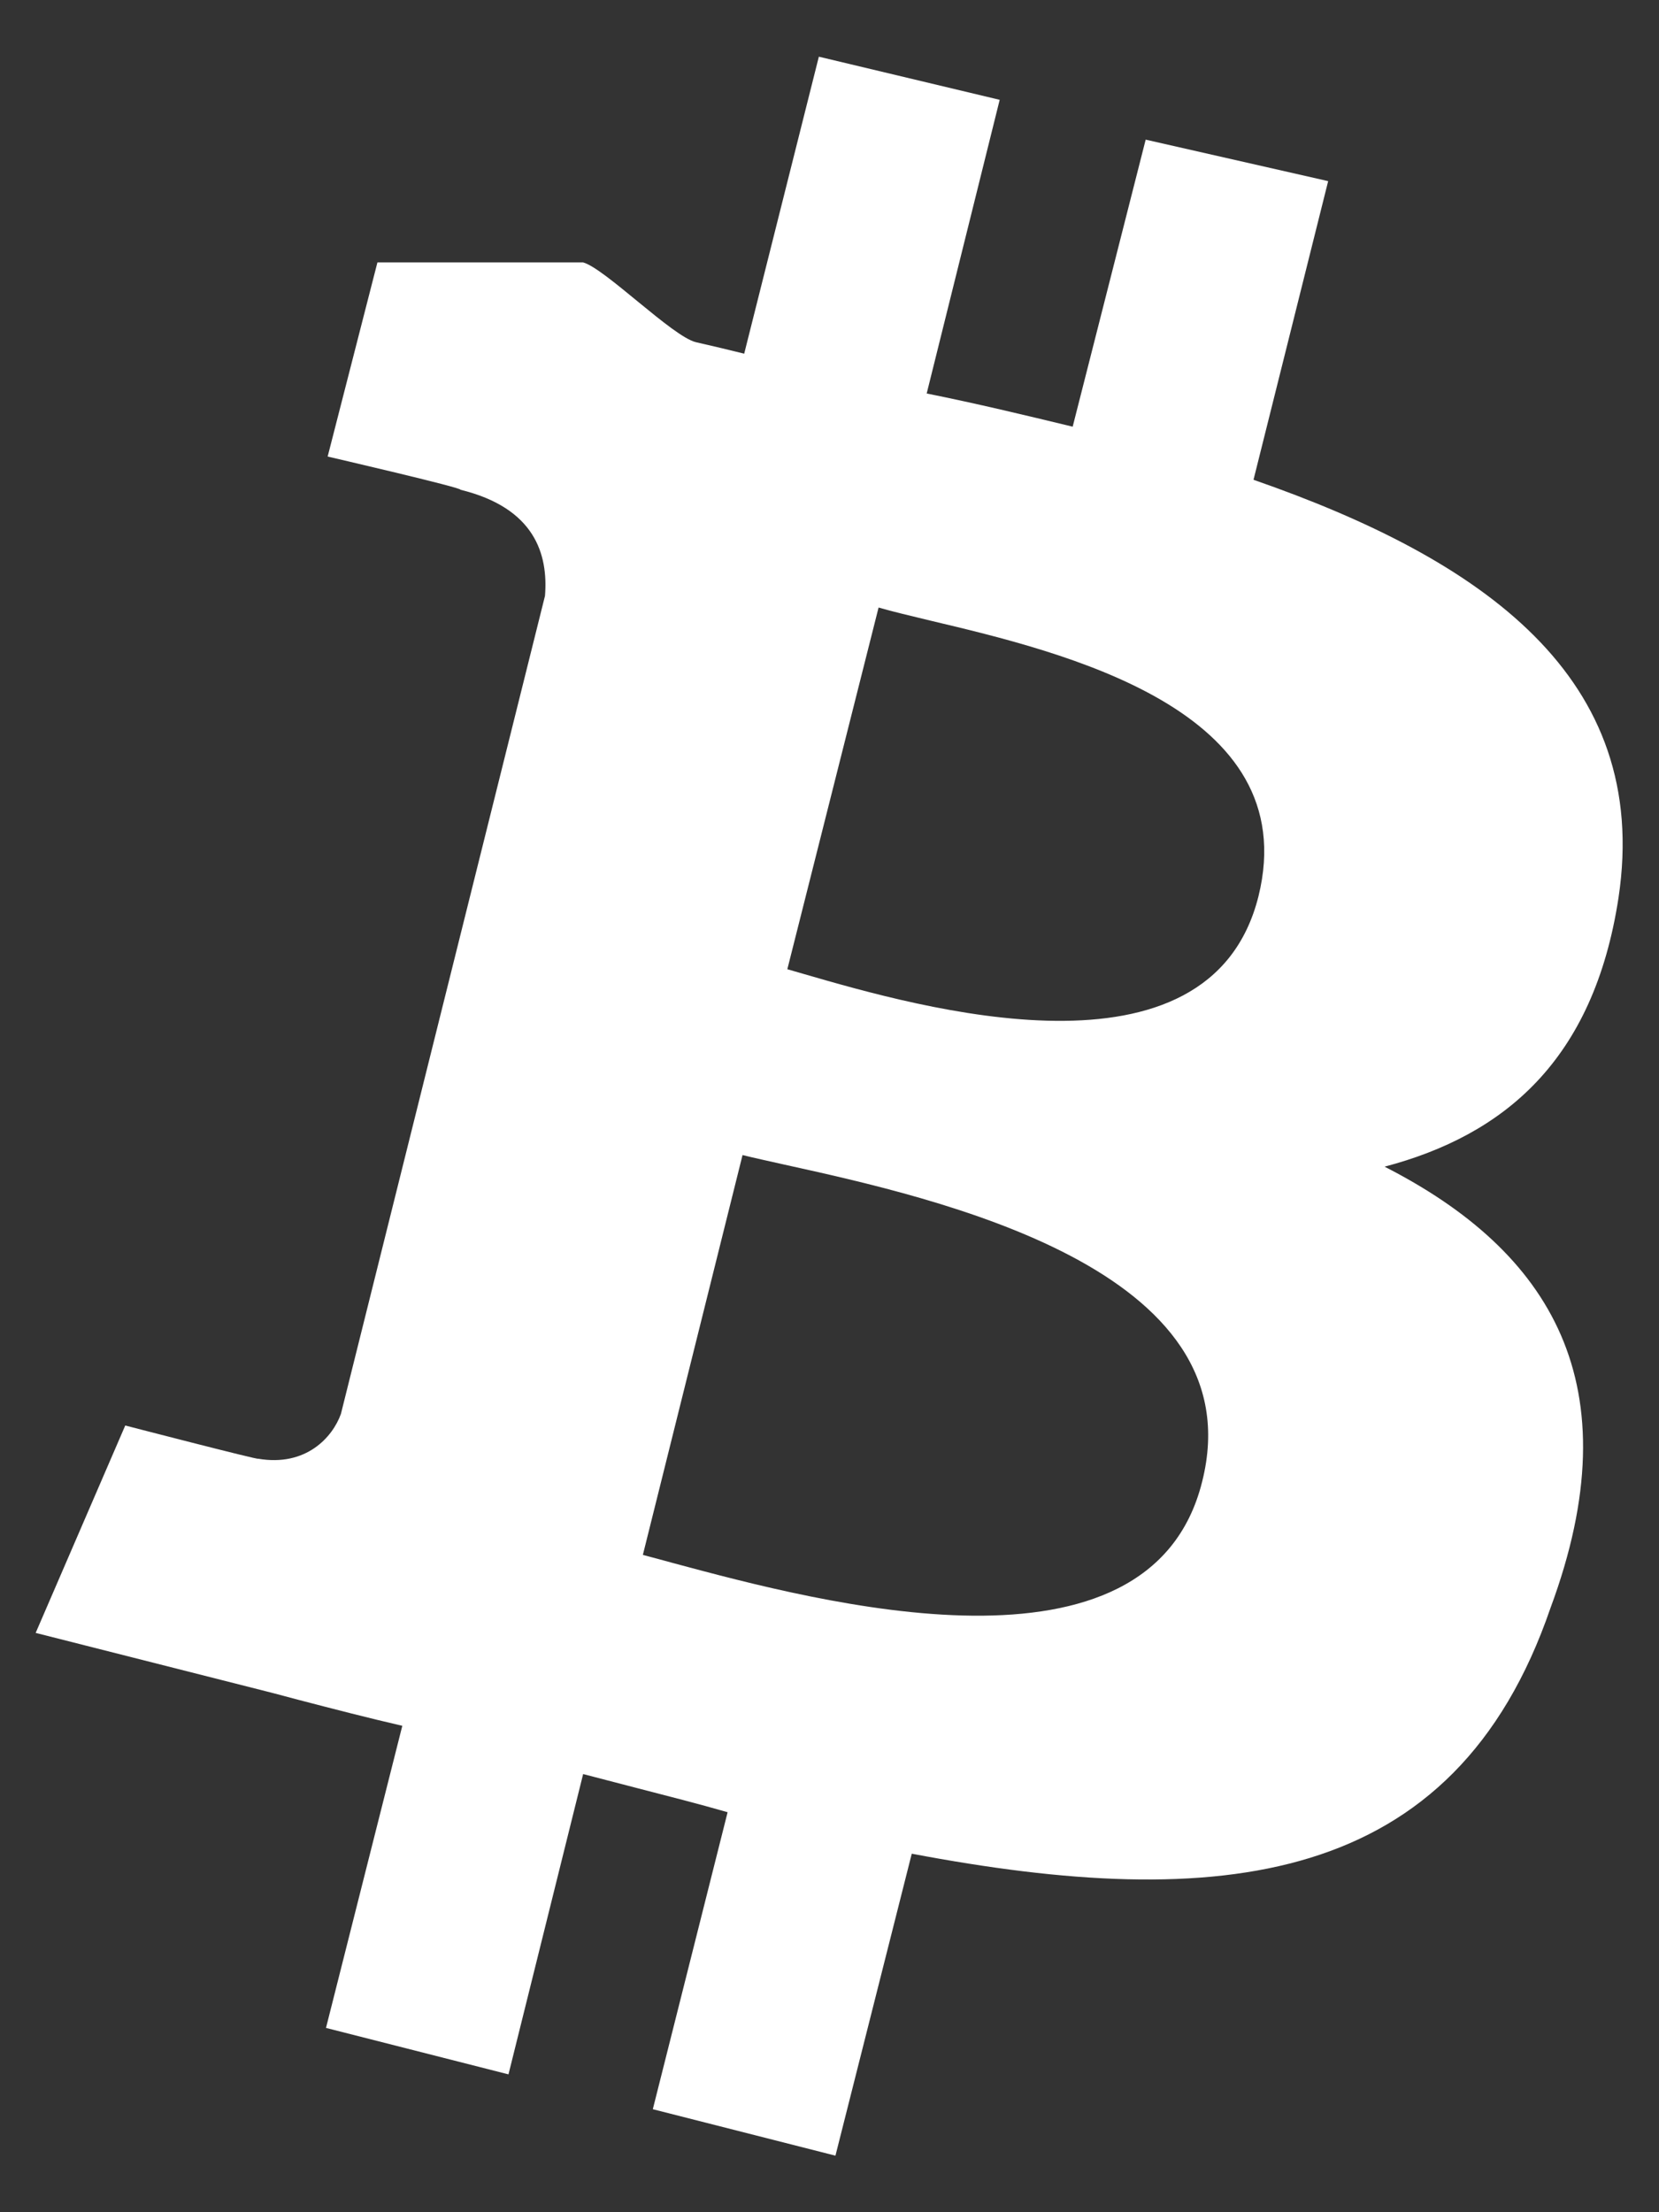 <svg width="12" height="16" viewBox="0 0 12 16" fill="none" xmlns="http://www.w3.org/2000/svg">
<rect x="0" y="0" width="12" height="16" fill="#333333" stroke="none"/>
<path fill-rule="evenodd" clip-rule="evenodd" d="M5.816 7.045C6.644 7.285 8.75 7.895 9.103 6.482C9.436 5.131 7.688 4.716 6.731 4.489C6.583 4.453 6.454 4.423 6.355 4.394L5.695 7.01C5.731 7.02 5.772 7.032 5.816 7.045ZM4.65 11.246L5.371 8.354C5.455 8.375 5.558 8.397 5.673 8.423C6.775 8.666 9.086 9.176 8.695 10.718C8.317 12.231 5.927 11.589 4.873 11.306C4.79 11.283 4.715 11.263 4.65 11.246ZM9.607 1.31L9.067 3.47C10.723 4.046 11.947 4.898 11.707 6.494C11.527 7.67 10.879 8.21 10.015 8.438C11.215 9.05 11.816 10.01 11.215 11.63C10.519 13.659 8.815 13.827 6.595 13.407L6.043 15.591L4.722 15.255L5.263 13.107C5.051 13.046 4.835 12.991 4.614 12.934C4.484 12.9 4.352 12.866 4.218 12.831L3.678 15.003L2.358 14.667L2.91 12.482C2.663 12.425 2.415 12.361 2.162 12.295C2.096 12.277 2.029 12.26 1.962 12.242L0.258 11.81L0.906 10.31C0.906 10.31 1.878 10.562 1.866 10.55C2.214 10.61 2.406 10.394 2.466 10.226L3.942 4.31C3.966 4.01 3.87 3.674 3.33 3.542C3.354 3.53 2.37 3.302 2.37 3.302L2.73 1.898H4.218C4.375 1.941 4.865 2.435 5.034 2.475C5.149 2.501 5.266 2.529 5.383 2.558L5.923 0.41L7.231 0.722L6.703 2.846C7.063 2.918 7.411 3.002 7.759 3.086L8.287 1.01L9.607 1.31Z" fill="white"/>
</svg>
